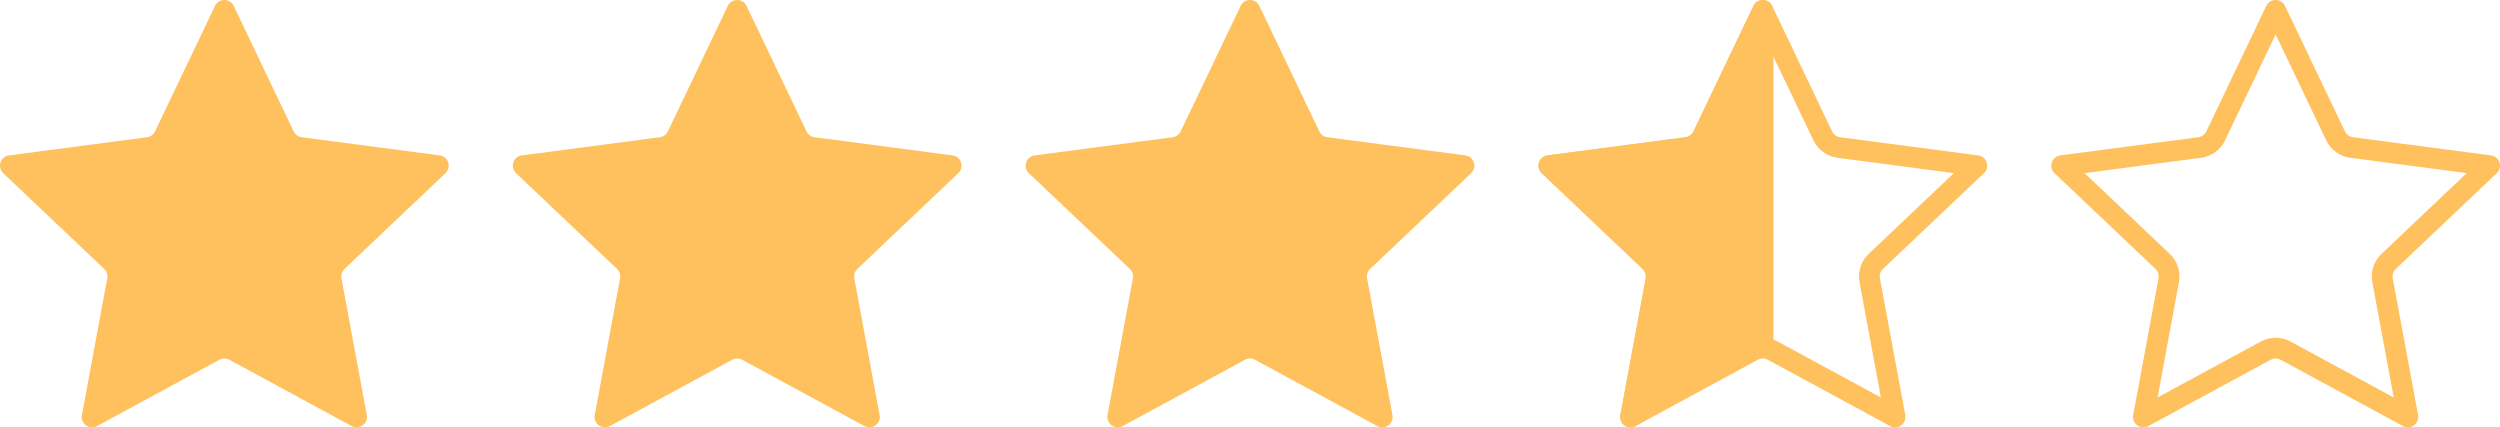 <svg width="234" height="40" viewBox="0 0 234 40" fill="none" xmlns="http://www.w3.org/2000/svg">
<path d="M20.123 0.553C20.475 -0.184 21.525 -0.184 21.877 0.553L27.488 12.3C27.629 12.596 27.912 12.801 28.238 12.844L41.154 14.545C41.965 14.652 42.289 15.649 41.696 16.211L32.247 25.172C32.009 25.398 31.901 25.73 31.961 26.053L34.333 38.851C34.482 39.653 33.632 40.27 32.914 39.88L21.463 33.672C21.174 33.515 20.826 33.515 20.537 33.672L9.086 39.88C8.368 40.27 7.518 39.653 7.667 38.851L10.039 26.053C10.099 25.73 9.991 25.398 9.753 25.172L0.304 16.211C-0.289 15.649 0.036 14.652 0.846 14.545L13.762 12.844C14.088 12.801 14.371 12.596 14.512 12.3L20.123 0.553Z" fill="#FFC15E"/>
<path d="M68.123 0.553C68.475 -0.184 69.525 -0.184 69.877 0.553L75.488 12.3C75.629 12.596 75.912 12.801 76.238 12.844L89.154 14.545C89.965 14.652 90.289 15.649 89.696 16.211L80.247 25.172C80.009 25.398 79.901 25.73 79.961 26.053L82.333 38.851C82.482 39.653 81.632 40.27 80.914 39.88L69.463 33.672C69.174 33.515 68.826 33.515 68.537 33.672L57.086 39.88C56.368 40.27 55.518 39.653 55.667 38.851L58.039 26.053C58.099 25.73 57.991 25.398 57.753 25.172L48.304 16.211C47.711 15.649 48.035 14.652 48.846 14.545L61.762 12.844C62.089 12.801 62.371 12.596 62.512 12.3L68.123 0.553Z" fill="#FFC15E"/>
<path d="M116.123 0.553C116.475 -0.184 117.525 -0.184 117.877 0.553L123.488 12.3C123.629 12.596 123.912 12.801 124.238 12.844L137.154 14.545C137.964 14.652 138.289 15.649 137.696 16.211L128.247 25.172C128.009 25.398 127.901 25.73 127.961 26.053L130.333 38.851C130.482 39.653 129.632 40.27 128.914 39.88L117.463 33.672C117.174 33.515 116.826 33.515 116.537 33.672L105.086 39.88C104.368 40.27 103.518 39.653 103.667 38.851L106.039 26.053C106.099 25.73 105.991 25.398 105.753 25.172L96.304 16.211C95.711 15.649 96.035 14.652 96.846 14.545L109.762 12.844C110.088 12.801 110.371 12.596 110.512 12.3L116.123 0.553Z" fill="#FFC15E"/>
<path d="M164.123 0.553C164.475 -0.184 165.525 -0.184 165.877 0.553L166 2V24V32L153.086 39.88C152.368 40.27 151.518 39.653 151.667 38.851L154.039 26.053C154.099 25.73 153.991 25.398 153.753 25.172L144.304 16.211C143.711 15.649 144.036 14.652 144.846 14.545L157.762 12.844C158.088 12.801 158.371 12.596 158.512 12.3L164.123 0.553Z" fill="#FFC15E"/>
<path fill-rule="evenodd" clip-rule="evenodd" d="M165 3.225L160.266 13.136C159.841 14.025 158.995 14.64 158.016 14.768L147.118 16.204L155.091 23.764C155.806 24.443 156.13 25.437 155.95 26.406L153.949 37.204L163.61 31.966C164.477 31.495 165.523 31.495 166.39 31.966L176.051 37.204L174.05 26.406C173.87 25.437 174.194 24.443 174.909 23.764L182.882 16.204L171.984 14.768C171.005 14.64 170.159 14.025 169.734 13.136L165 3.225ZM165.877 0.553C165.525 -0.184 164.475 -0.184 164.123 0.553L158.512 12.3C158.371 12.596 158.088 12.801 157.762 12.844L144.846 14.545C144.036 14.652 143.711 15.649 144.304 16.211L153.753 25.172C153.991 25.398 154.099 25.73 154.039 26.053L151.667 38.851C151.518 39.653 152.368 40.27 153.086 39.88L164.537 33.672C164.826 33.515 165.174 33.515 165.463 33.672L176.914 39.88C177.632 40.27 178.482 39.653 178.333 38.851L175.961 26.053C175.901 25.73 176.009 25.398 176.247 25.172L185.696 16.211C186.289 15.649 185.964 14.652 185.154 14.545L172.238 12.844C171.912 12.801 171.629 12.596 171.488 12.3L165.877 0.553Z" fill="#FFC15E"/>
<path fill-rule="evenodd" clip-rule="evenodd" d="M213 3.225L208.266 13.136C207.841 14.025 206.995 14.64 206.016 14.768L195.118 16.204L203.091 23.764C203.806 24.443 204.13 25.437 203.95 26.406L201.949 37.204L211.61 31.966C212.477 31.495 213.523 31.495 214.39 31.966L224.051 37.204L222.05 26.406C221.87 25.437 222.194 24.443 222.909 23.764L230.882 16.204L219.984 14.768C219.005 14.64 218.159 14.025 217.734 13.136L213 3.225ZM213.877 0.553C213.525 -0.184 212.475 -0.184 212.123 0.553L206.512 12.3C206.371 12.596 206.088 12.801 205.762 12.844L192.846 14.545C192.036 14.652 191.711 15.649 192.304 16.211L201.753 25.172C201.991 25.398 202.099 25.73 202.039 26.053L199.667 38.851C199.518 39.653 200.368 40.27 201.086 39.88L212.537 33.672C212.826 33.515 213.174 33.515 213.463 33.672L224.914 39.88C225.632 40.27 226.482 39.653 226.333 38.851L223.961 26.053C223.901 25.73 224.009 25.398 224.247 25.172L233.696 16.211C234.289 15.649 233.964 14.652 233.154 14.545L220.238 12.844C219.912 12.801 219.629 12.596 219.488 12.3L213.877 0.553Z" fill="#FFC15E"/>
</svg>
